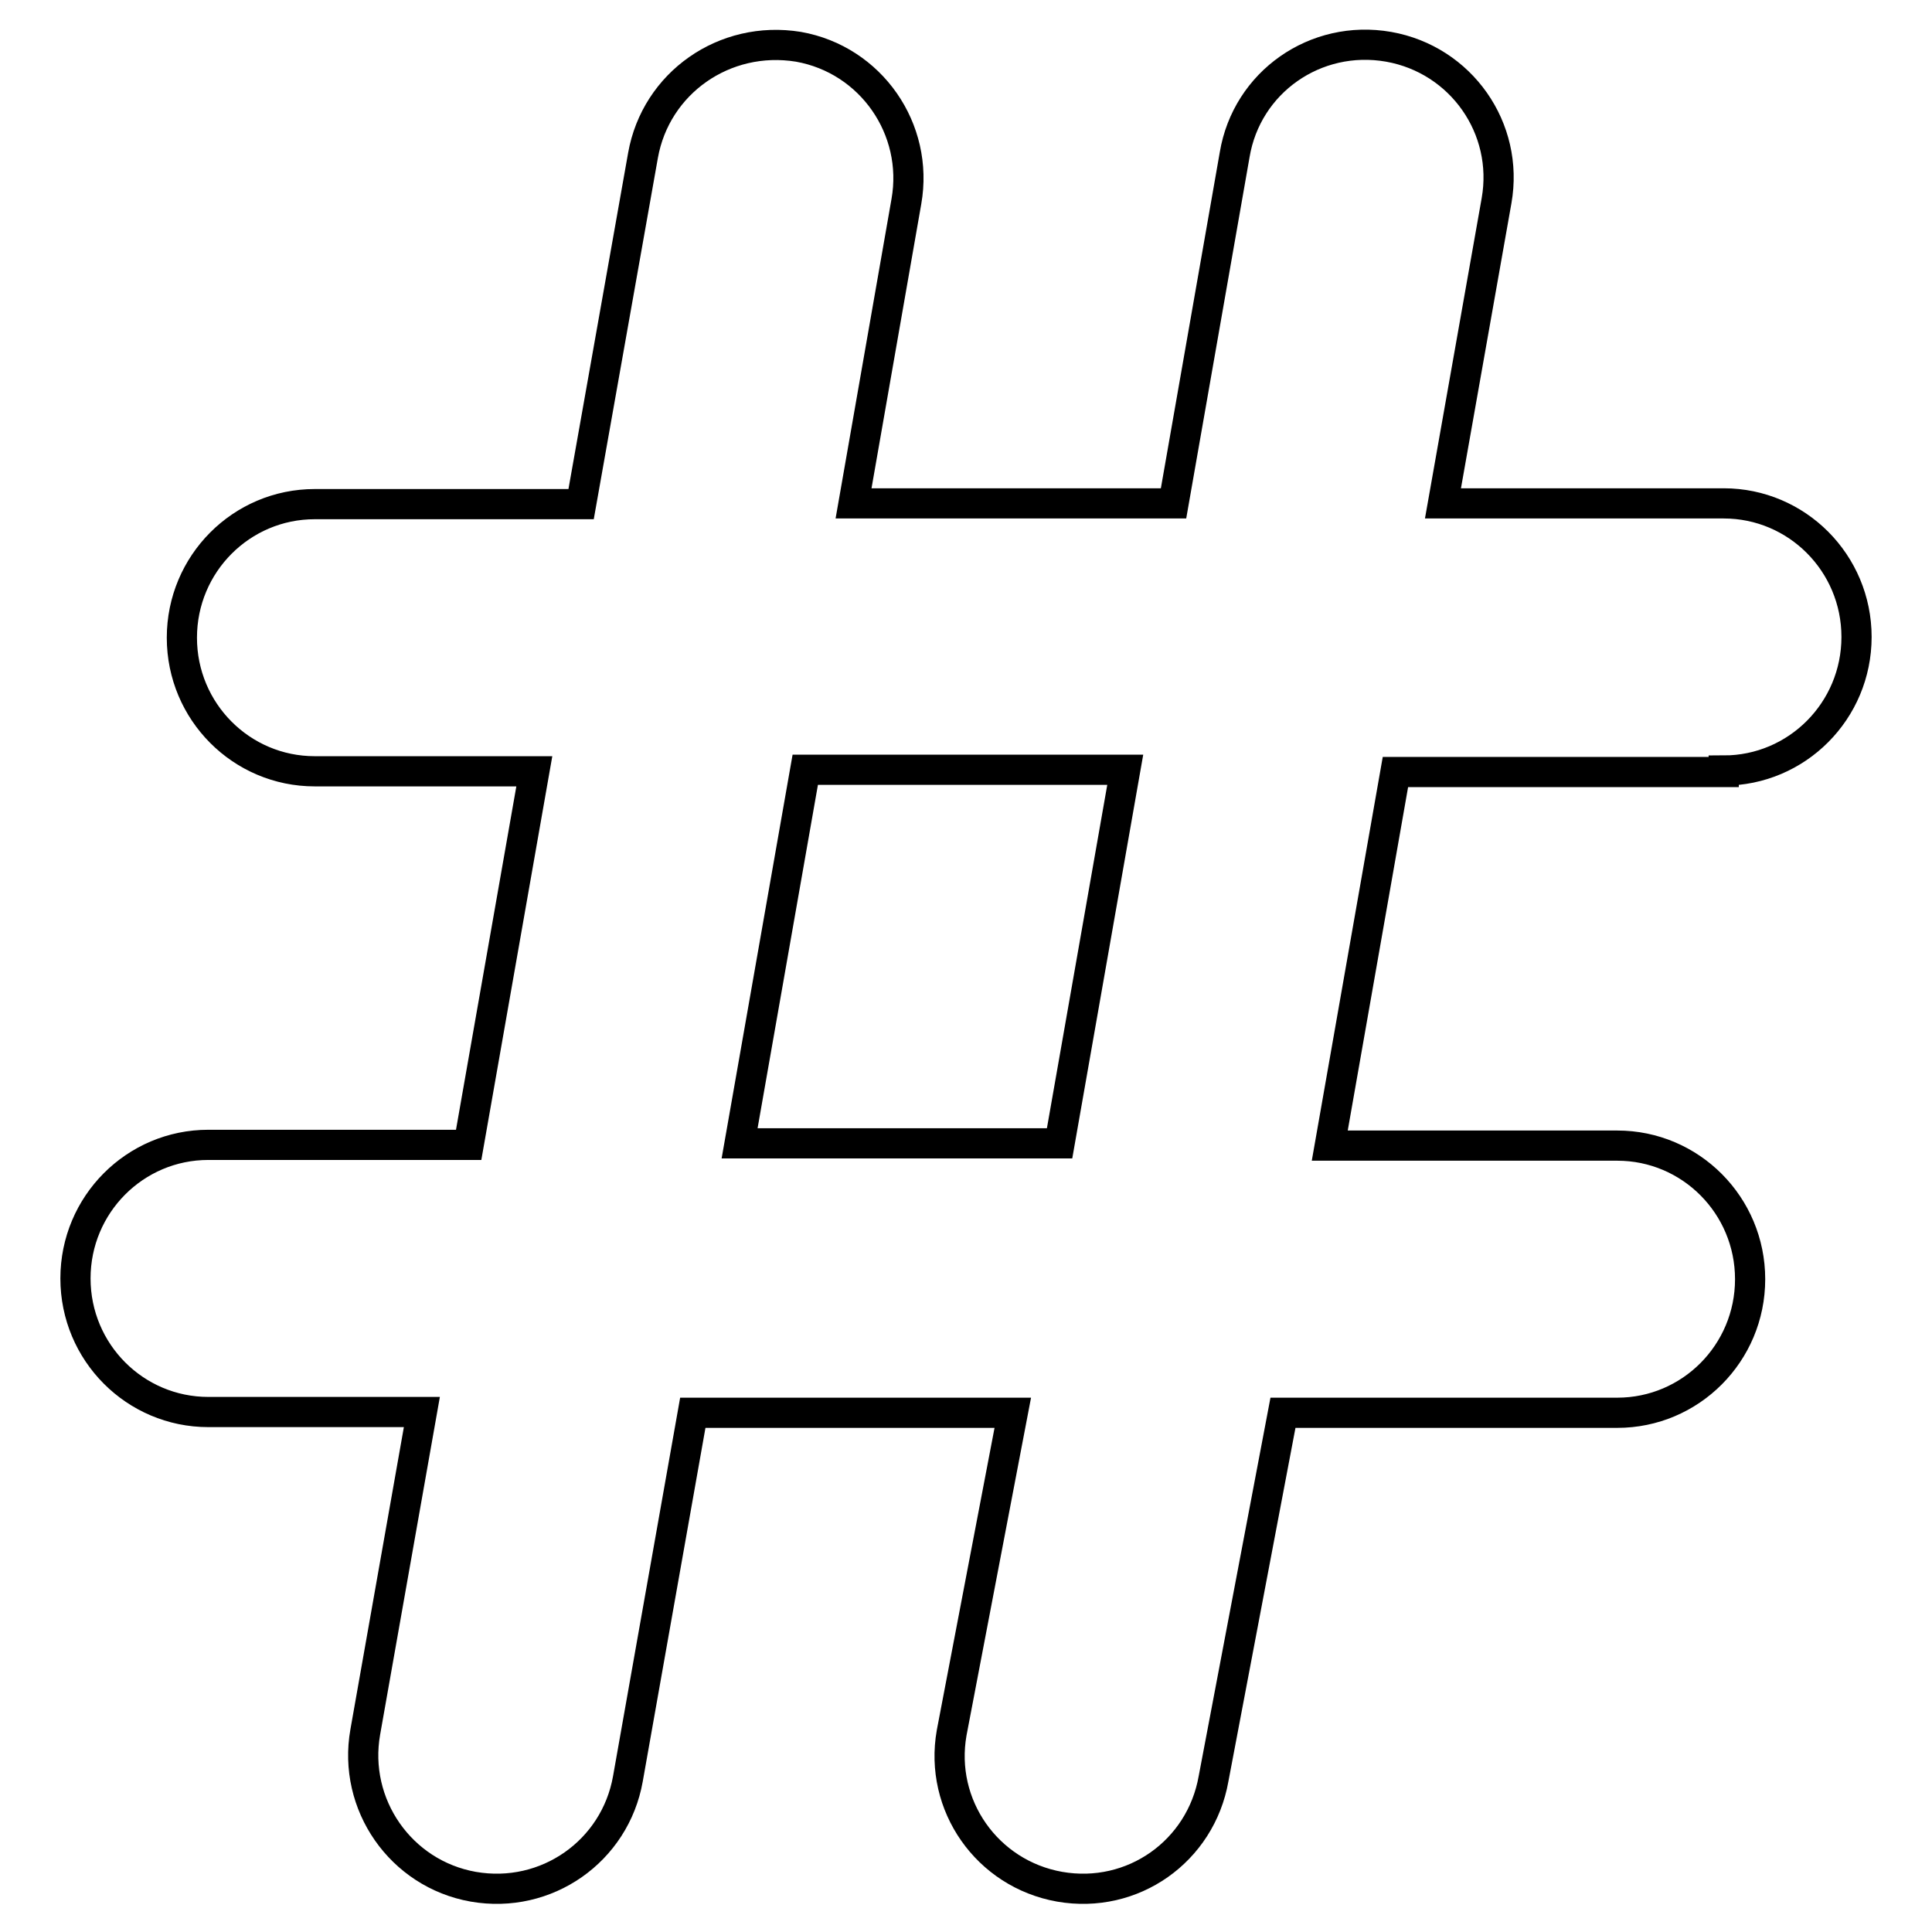 <?xml version="1.0" encoding="utf-8"?>
<!-- Svg Vector Icons : http://www.onlinewebfonts.com/icon -->
<!DOCTYPE svg PUBLIC "-//W3C//DTD SVG 1.1//EN" "http://www.w3.org/Graphics/SVG/1.1/DTD/svg11.dtd">
<svg version="1.1" xmlns="http://www.w3.org/2000/svg" xmlns:xlink="http://www.w3.org/1999/xlink" x="0px" y="0px" viewBox="0 0 256 256" enable-background="new 0 0 256 256" xml:space="preserve">
<g><g><path stroke-width="4" fill-opacity="0" stroke="#000000"  d="M228.4,102.1c9.7,0,17.6-7.9,17.6-17.7c0-9.8-7.9-17.7-17.6-17.7h-37.2l7.1-40.1c1.7-9.6-4.7-18.7-14.3-20.4c-9.7-1.7-18.8,4.7-20.4,14.3l-8.1,46.2h-42.4l7-40c1.7-9.6-4.7-18.8-14.3-20.5C96,4.6,86.9,11,85.2,20.6L77,66.8H41.7c-9.7,0-17.6,7.9-17.6,17.7c0,9.8,7.9,17.7,17.6,17.7h29.1l-8.7,49.5H27.6c-9.7,0-17.6,7.9-17.6,17.7c0,9.8,7.9,17.7,17.6,17.7h28.3l-7.5,42.4c-1.7,9.6,4.7,18.8,14.3,20.5c9.7,1.7,18.8-4.7,20.5-14.3l8.6-48.5h42.4l-8.1,42.4c-1.7,9.6,4.7,18.7,14.3,20.4c9.7,1.7,18.7-4.7,20.4-14.3l9.2-48.5h44.3c9.7,0,17.6-7.9,17.6-17.7c0-9.8-7.9-17.7-17.6-17.7h-38.1l8.7-49.5H228.4z M140.4,151.5H98l8.7-49.5h42.4L140.4,151.5z"/></g></g>
</svg>